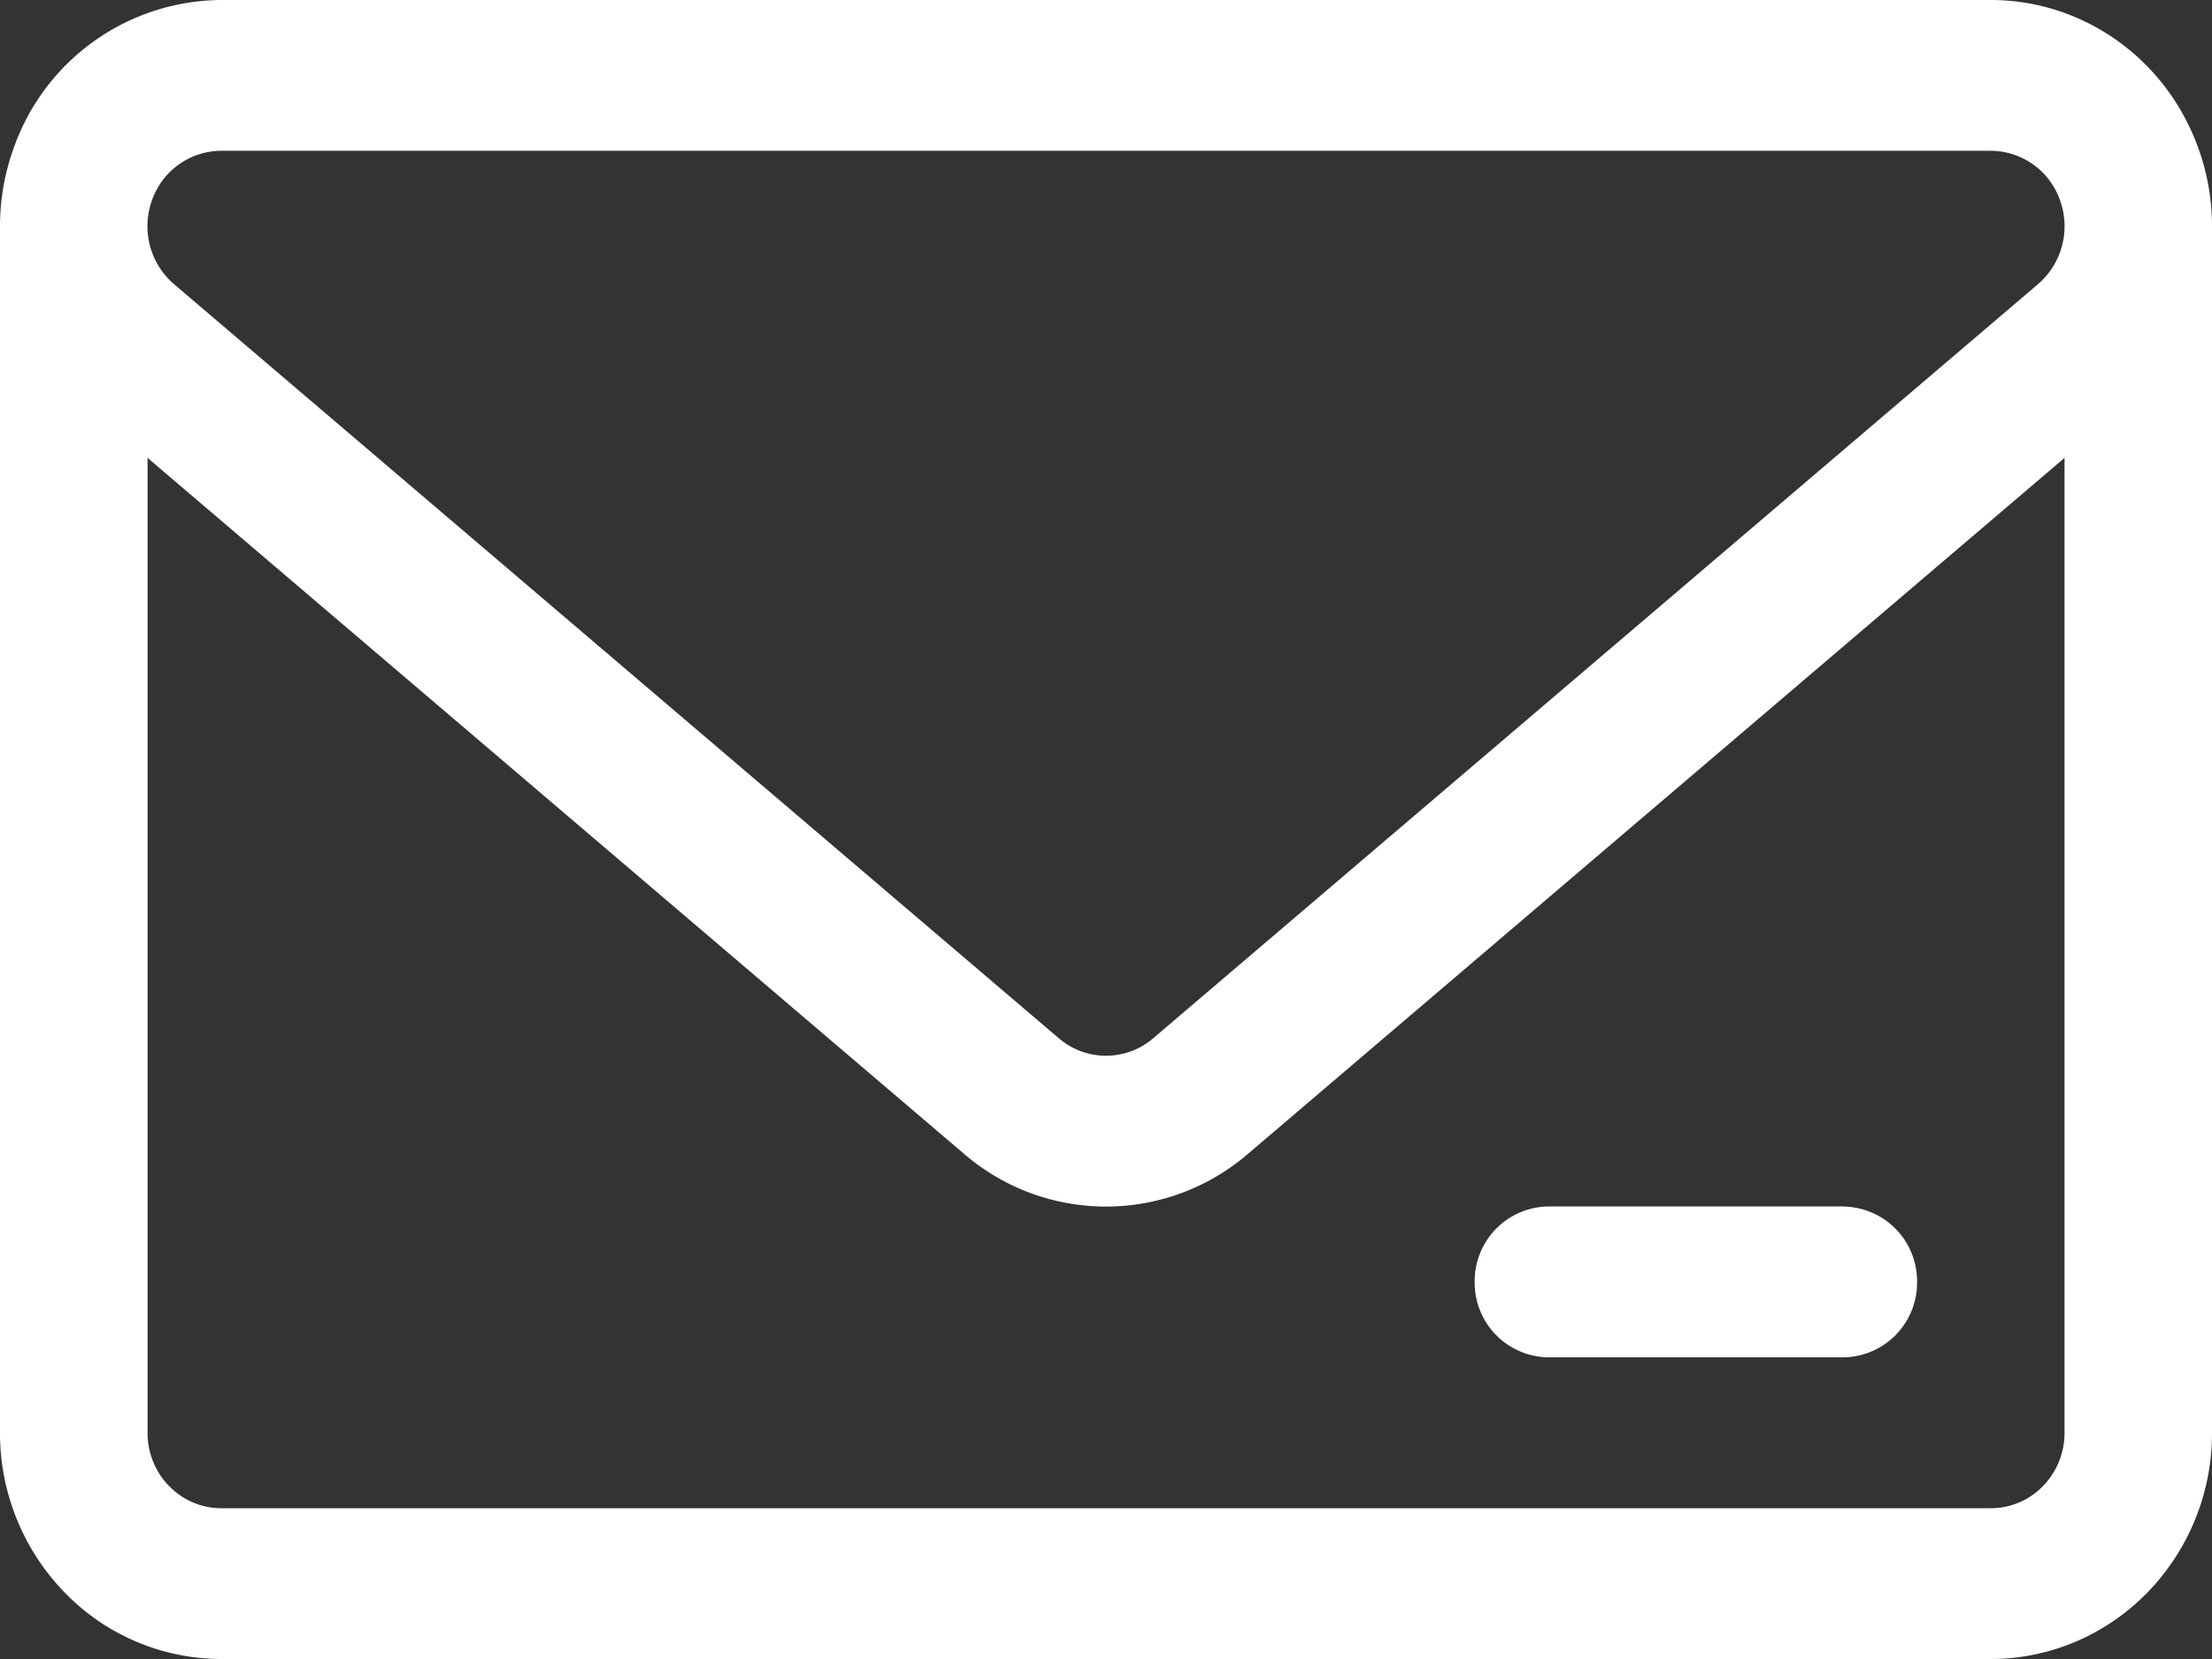 <svg width="24" height="18" viewBox="0 0 24 18" xmlns="http://www.w3.org/2000/svg">
    <rect x="0" y="0" width="24" height="18" fill="#333333" stroke="none"/>
    <g fill="#FFF" fill-rule="nonzero">
        <path d="M21.6 0c1.01 0 1.913.647 2.256 1.62.1.28.147.571.144.858v13.067a2.48 2.48 0 0 1-.703 1.736c-.45.46-1.06.719-1.697.719H2.4a2.37 2.37 0 0 1-1.697-.72A2.48 2.48 0 0 1 0 15.546V2.48c-.003-.288.044-.58.144-.86A2.403 2.403 0 0 1 2.4 0zm.8 4.968-8.863 7.554a2.36 2.36 0 0 1-3.074 0L1.601 4.968v10.577c0 .217.083.426.234.579.15.154.354.24.565.24h19.2a.788.788 0 0 0 .566-.24.825.825 0 0 0 .234-.579V4.968zm-.8-3.332H2.4a.8.8 0 0 0-.752.54.828.828 0 0 0 .24.907l9.6 8.182a.786.786 0 0 0 1.024 0l9.6-8.182a.828.828 0 0 0 .24-.907.8.8 0 0 0-.752-.54z"/>
        <path d="M20 13.09h-3.2a.81.81 0 0 0-.8.82.81.81 0 0 0 .8.817H20a.81.81 0 0 0 .8-.818.81.81 0 0 0-.8-.818z"/>
    </g>
</svg>
